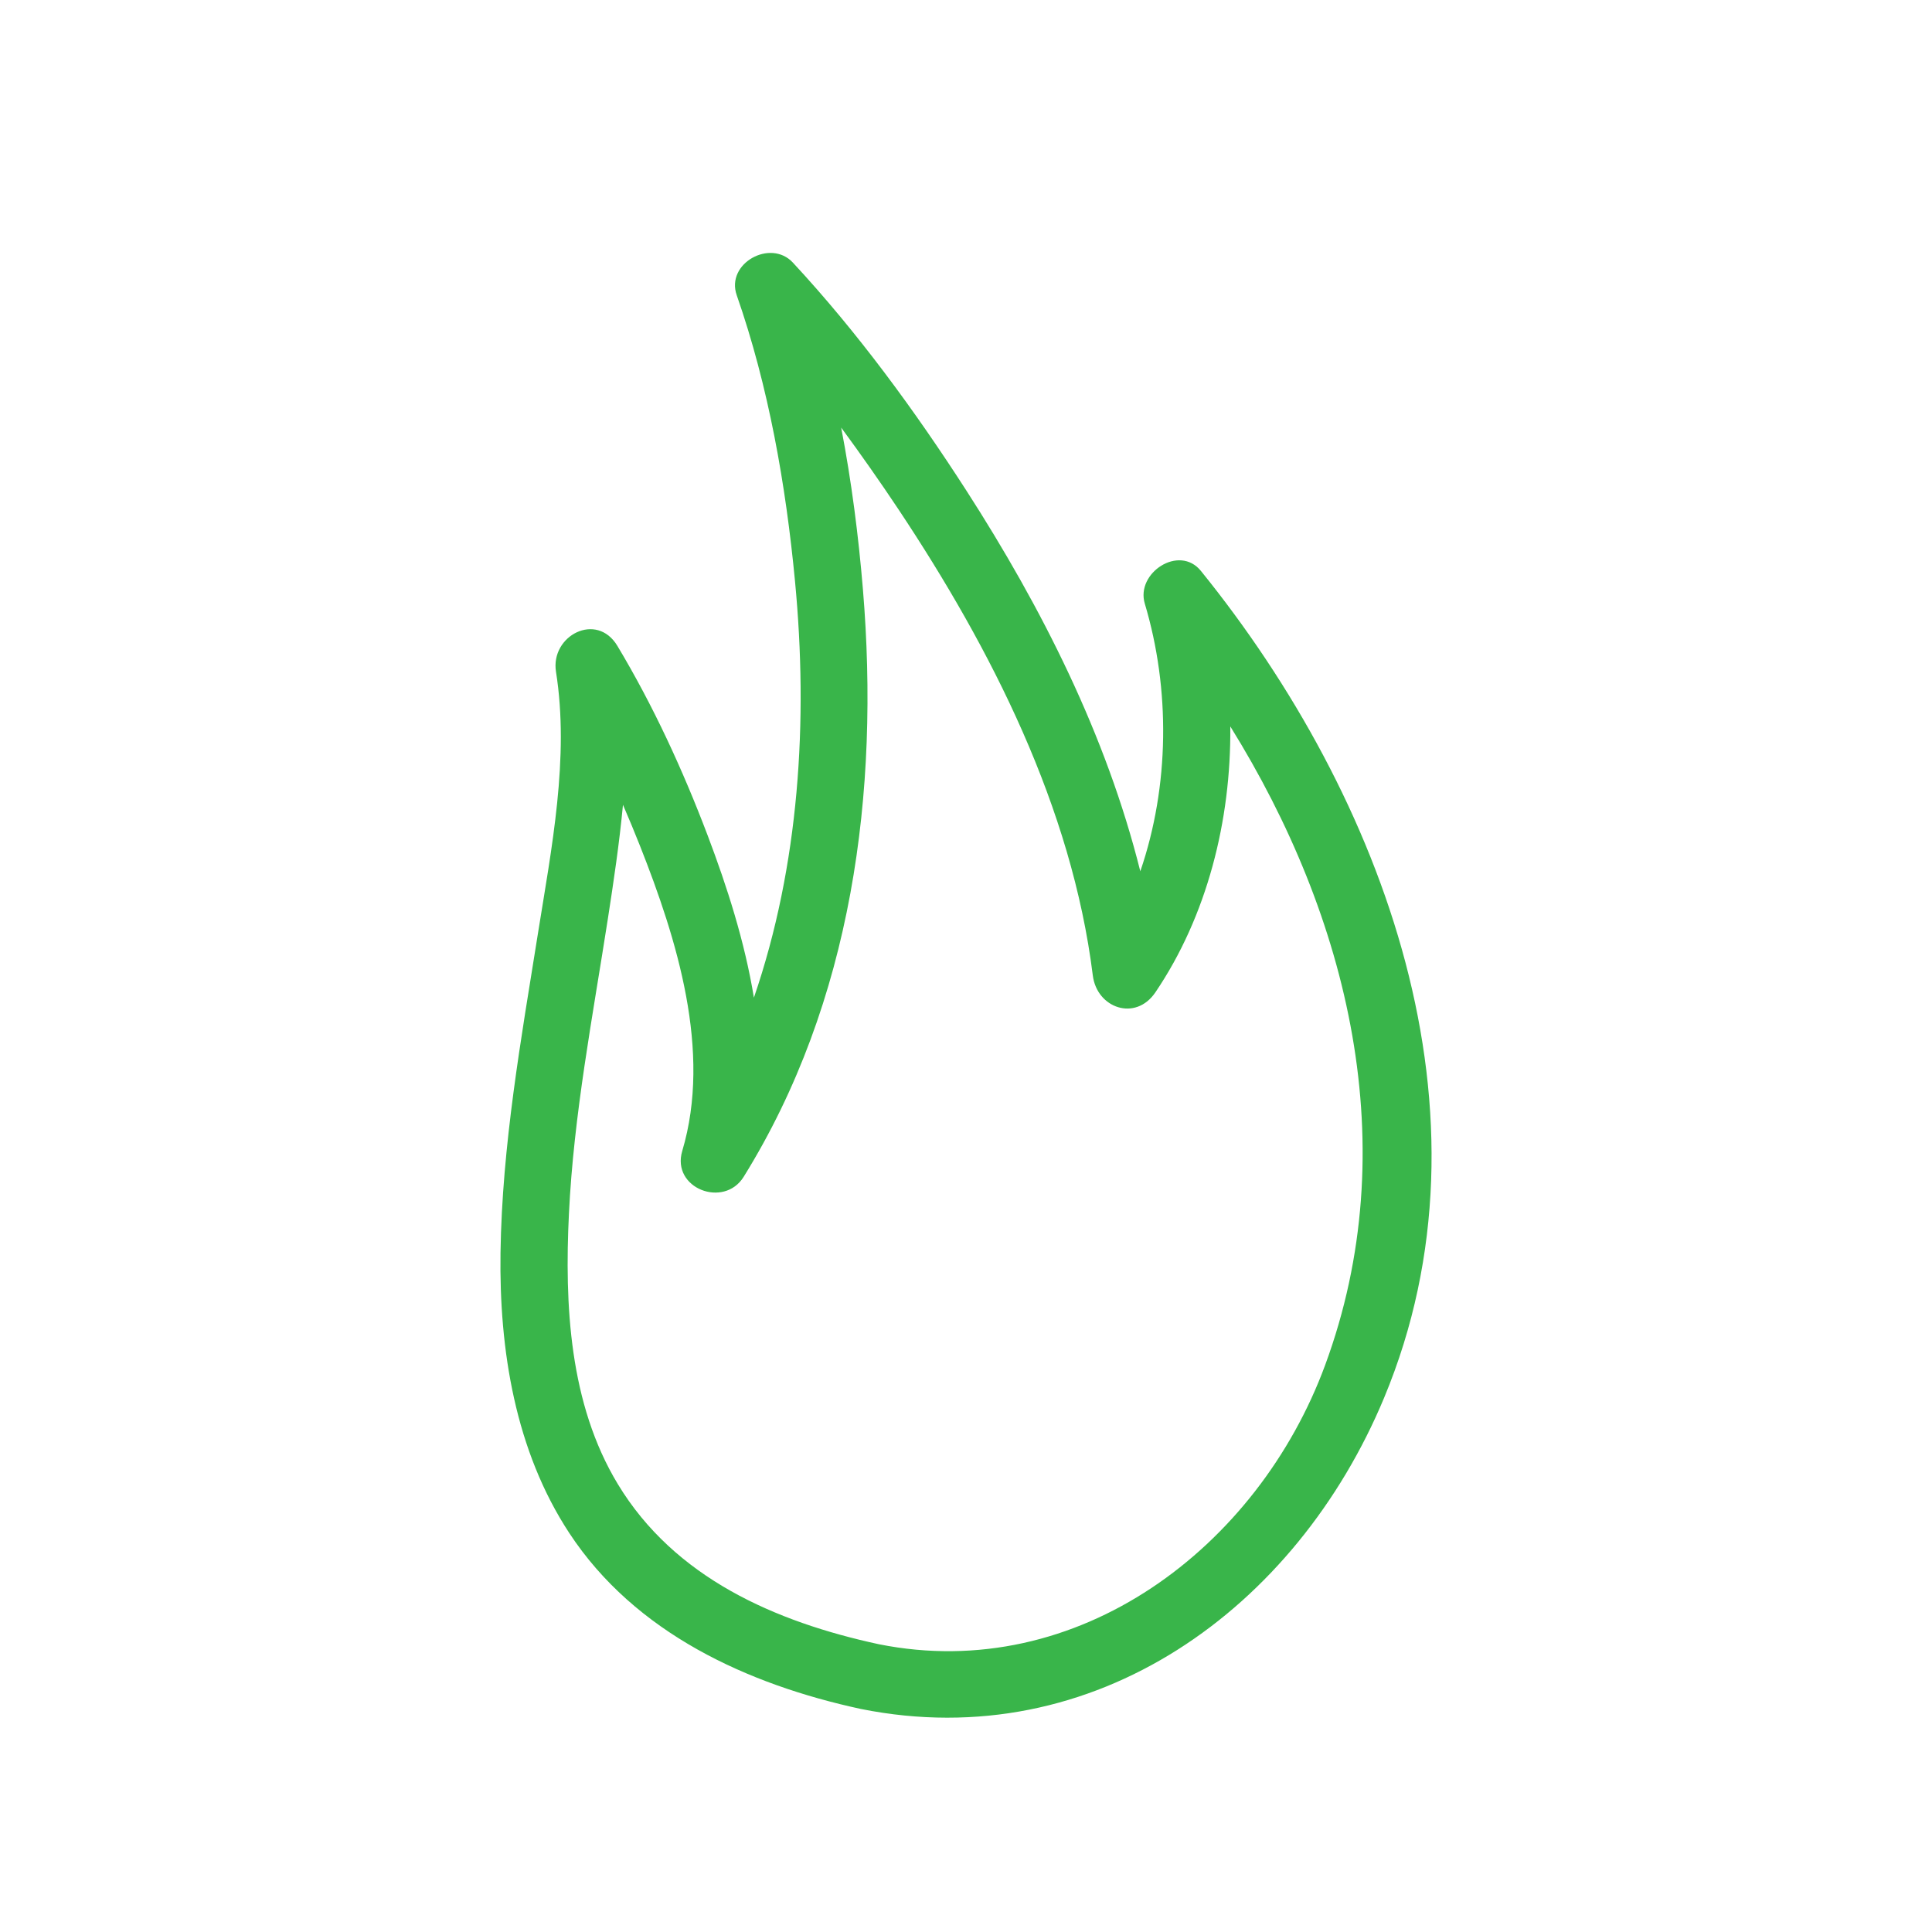 <?xml version="1.0" encoding="utf-8"?>
<!-- Generator: Adobe Illustrator 16.0.0, SVG Export Plug-In . SVG Version: 6.00 Build 0)  -->
<!DOCTYPE svg PUBLIC "-//W3C//DTD SVG 1.1//EN" "http://www.w3.org/Graphics/SVG/1.1/DTD/svg11.dtd">
<svg version="1.1" id="Layer_1" xmlns="http://www.w3.org/2000/svg" xmlns:xlink="http://www.w3.org/1999/xlink" x="0px" y="0px"
	 width="100px" height="100px" viewBox="50 50 100 100" enable-background="new 50 50 100 100" xml:space="preserve">
<path fill="#39B54A" d="M112.159,79.551c-1.124-1.389-3.381,0.105-2.905,1.691c1.325,4.428,1.283,9.436-0.232,13.856
	c-1.759-7.034-5.088-13.627-9.013-19.722c-2.658-4.125-5.625-8.181-8.971-11.785c-1.155-1.245-3.483,0.038-2.905,1.69
	c1.652,4.731,2.542,9.826,3.016,14.797c0.691,7.241,0.223,14.703-2.127,21.561c-0.473-2.896-1.392-5.753-2.393-8.395
	c-1.278-3.37-2.815-6.715-4.673-9.812c-1.076-1.793-3.475-0.528-3.178,1.34c0.705,4.434-0.234,9.16-0.933,13.535
	c-0.875,5.479-1.858,10.977-1.939,16.539c-0.072,5.025,0.76,10.241,3.562,14.508c3.401,5.175,9.228,7.836,15.101,9.104
	c12.097,2.419,22.536-5.214,27.072-16.108C127.767,107.642,121.624,91.249,112.159,79.551z M118.589,120.657
	c-3.48,9.441-12.791,16.508-23.097,14.449c-5.358-1.157-10.576-3.431-13.514-8.29c-2.515-4.157-2.759-9.274-2.53-13.998
	c0.248-5.125,1.227-10.184,2.012-15.243c0.303-1.956,0.598-3.935,0.785-5.918c0.306,0.706,0.601,1.416,0.882,2.127
	c1.908,4.823,3.724,10.628,2.186,15.789c-0.575,1.932,2.154,2.987,3.178,1.34c5.627-9.062,7.045-19.935,6.174-30.406
	c-0.23-2.773-0.591-5.593-1.126-8.376c1.025,1.396,2.021,2.813,2.975,4.247c4.799,7.217,8.965,15.411,10.049,24.109
	c0.21,1.695,2.21,2.398,3.239,0.877c2.668-3.941,3.924-8.884,3.878-13.765C119.815,97.472,122.747,109.377,118.589,120.657z"/>
</svg>
